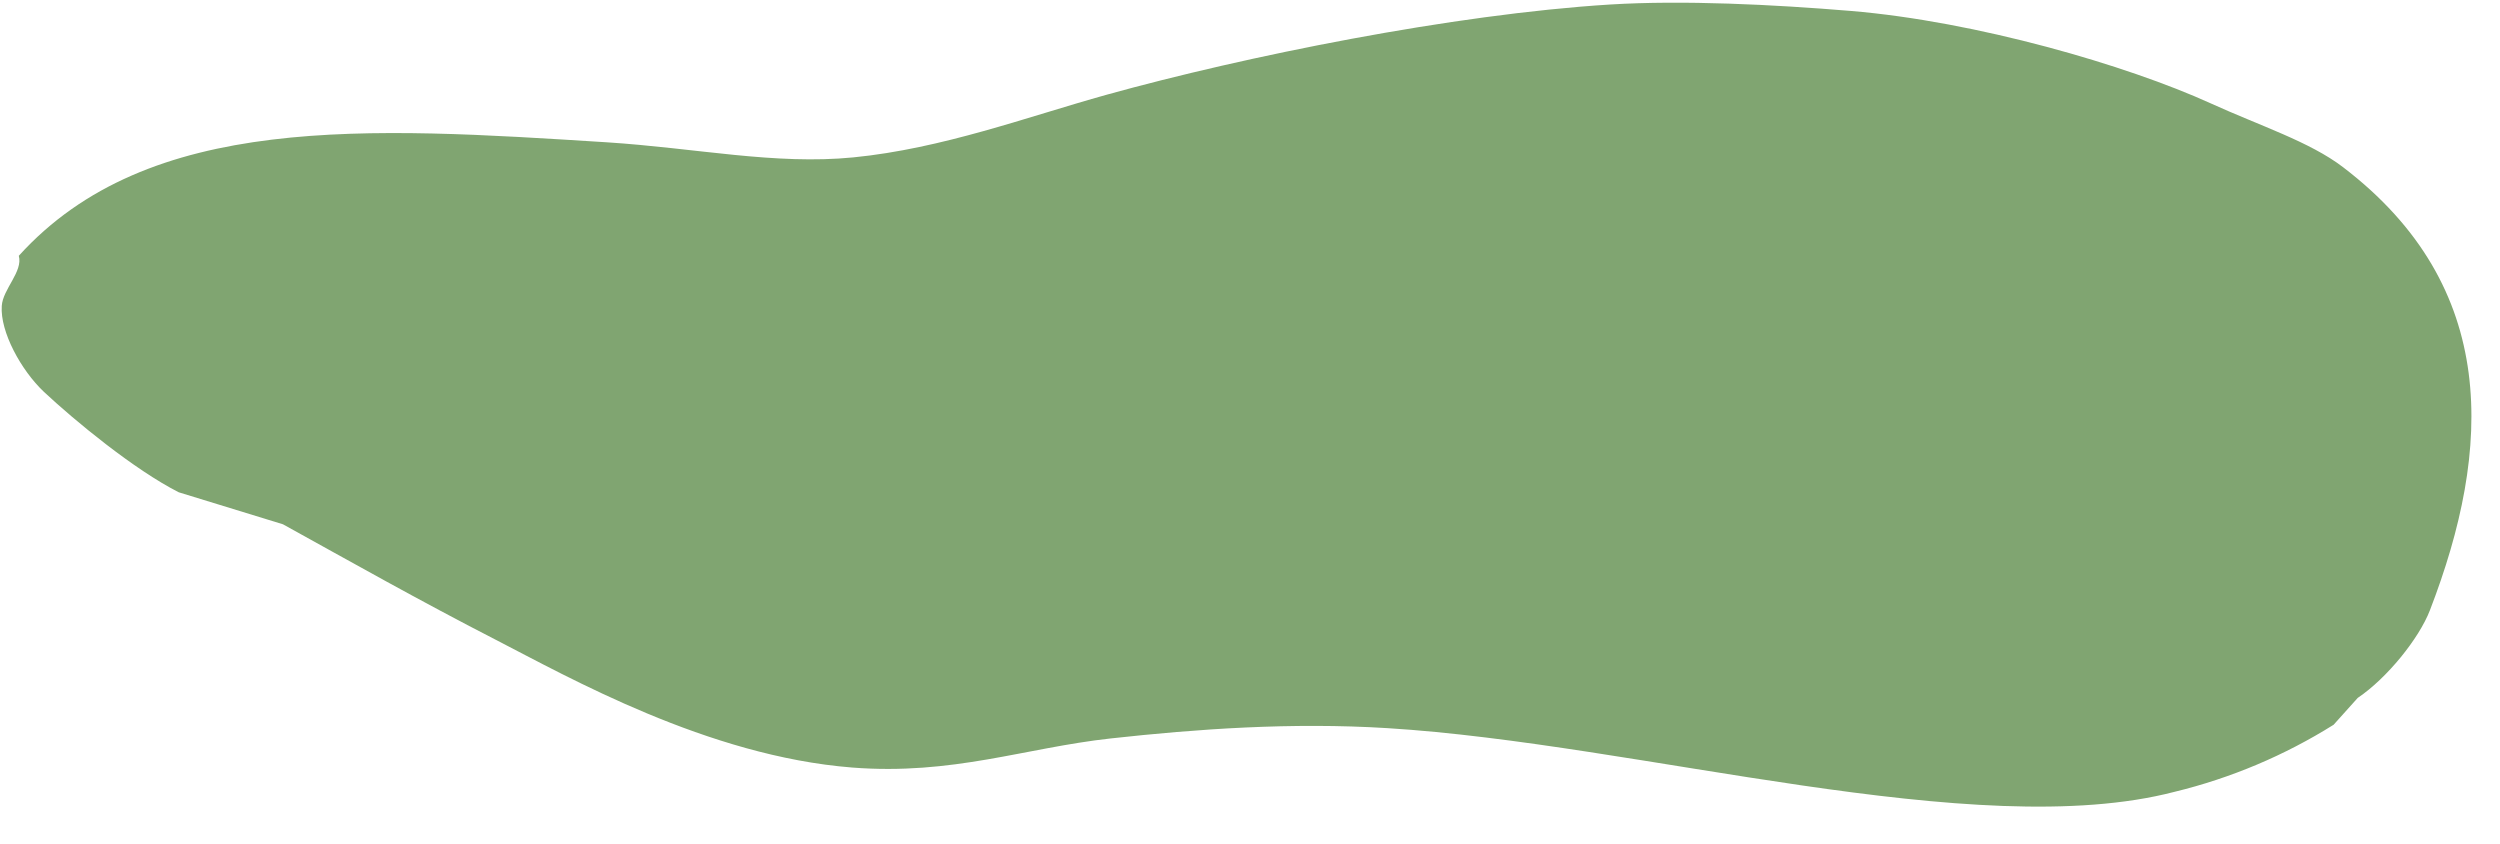 <?xml version="1.0" encoding="UTF-8" standalone="no"?><svg xmlns="http://www.w3.org/2000/svg" xmlns:xlink="http://www.w3.org/1999/xlink" fill="#000000" height="524.8" preserveAspectRatio="xMidYMid meet" version="1" viewBox="-1.0 -1.7 1555.0 524.8" width="1555" zoomAndPan="magnify"><g id="change1_1"><path d="M10.7,157.4c80.7-89.1,217-80,365.6-70.6c55.8,3.6,104.8,14.2,153.4,9.4c55.6-5.5,107.8-25.1,157.7-39 c86.1-23.9,215.1-50,313.1-56.1c45.5-2.8,101.5,0,149.7,4c77.9,6.5,171.6,33.7,223.9,57.5c30.5,13.9,61.7,23.9,82.3,39.7 c97.6,74.5,92.7,175.3,54,275.6c-6.7,17.4-26.5,42.1-44.9,54.5l-15,16.7c-30.5,19.1-63.9,33.2-98.9,41.7 c-124,32.3-332.4-29.9-489.6-39.6c-59.5-3.7-118.6,0.5-172.1,6.4s-98.3,23-160.9,18.1c-89.8-7.1-176.2-56.1-221.7-79.5 c-47.7-24.5-90.3-48.6-132.3-71.8l-64.8-19.9c-27.8-14.1-64.9-44.7-83.9-62.5c-14.2-13.4-27.3-37.4-26.2-53.4 C0.7,178.2,13.4,167.2,10.7,157.4" fill="#80a571"/></g></svg>